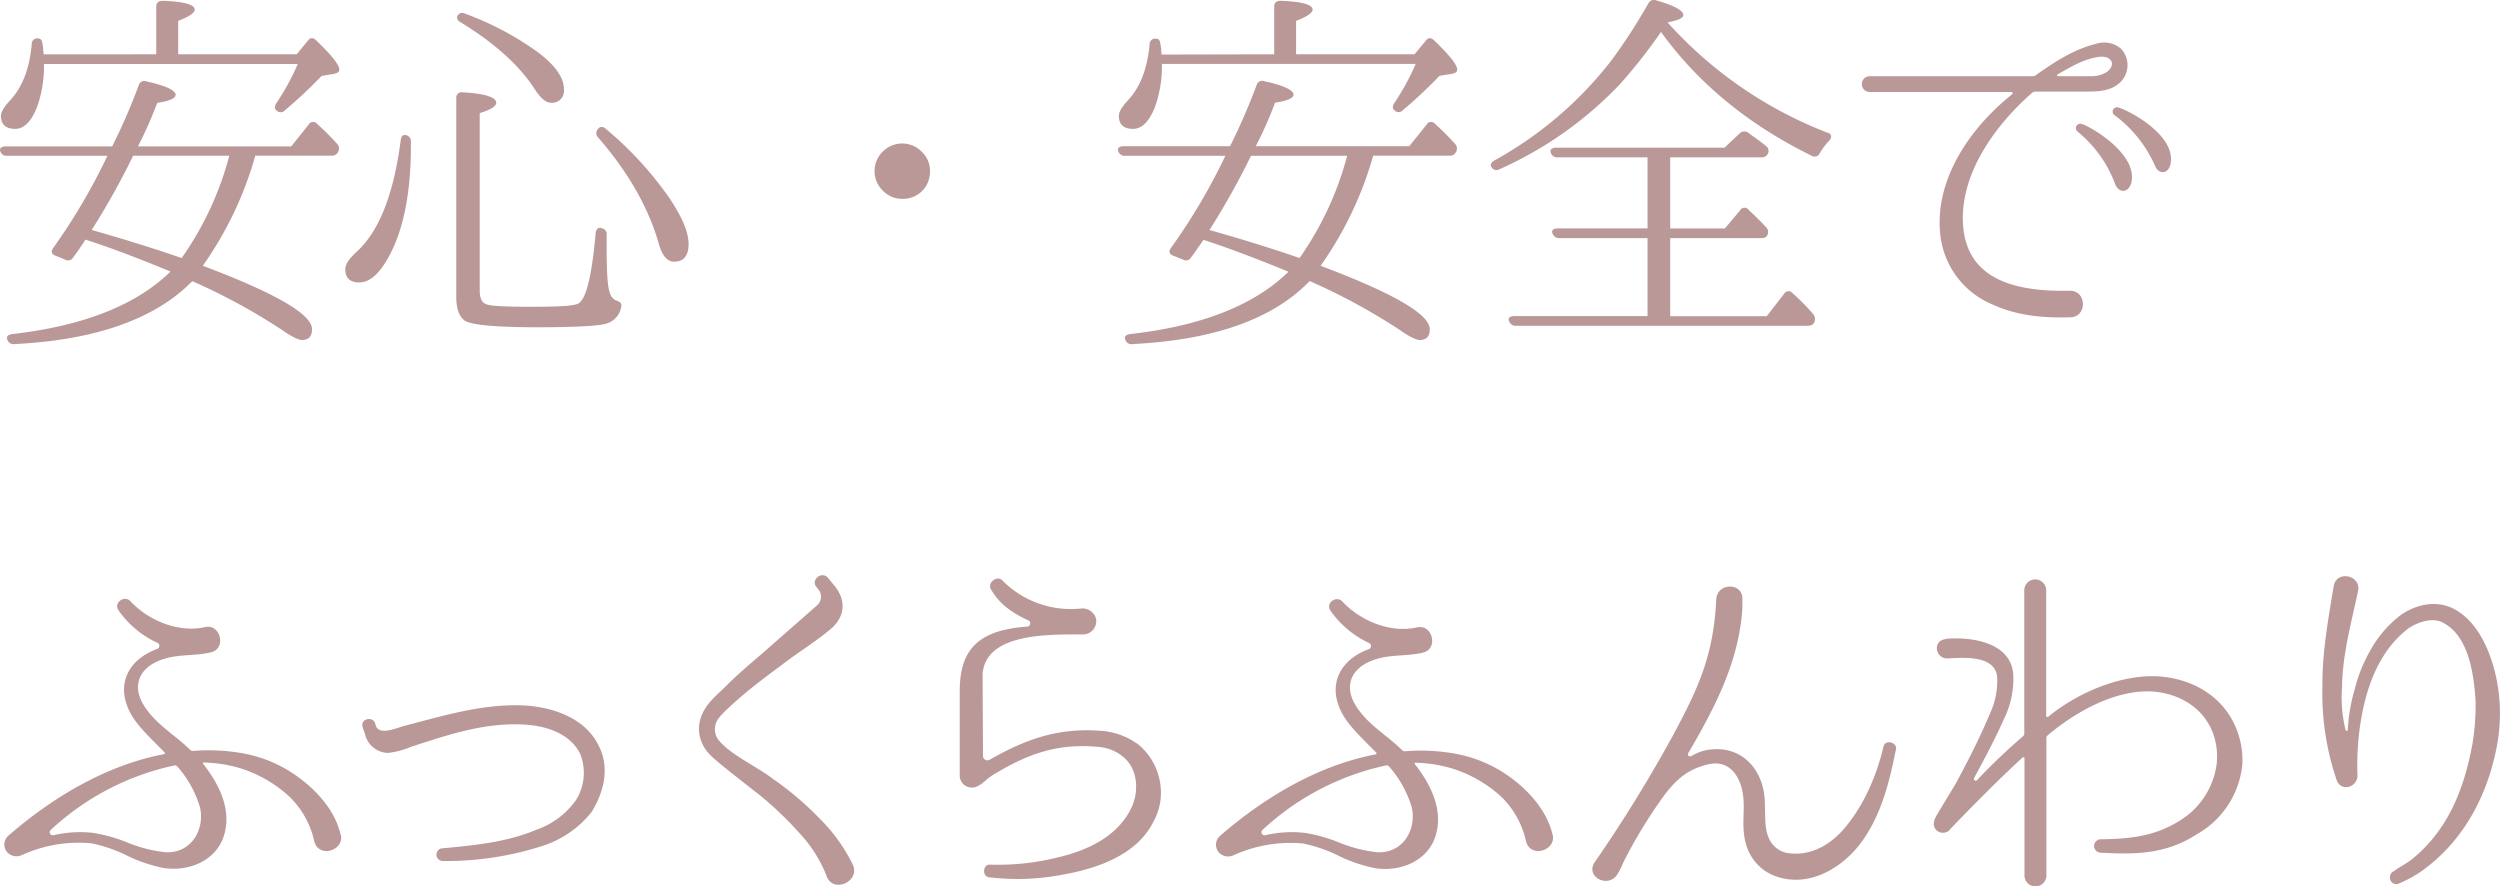 <svg id="レイヤー_1" data-name="レイヤー 1" xmlns="http://www.w3.org/2000/svg" width="494.1" height="175.15" viewBox="0 0 494.1 175.15"><defs><style>.cls-1{fill:#bb9898;}</style></defs><title>アートボード 6</title><path class="cls-1" d="M14.47,50.86a1.14,1.14,0,0,1-1.6.45L11,50.55c-.83-.3-1-.83-.45-1.59A119.65,119.65,0,0,0,21.23,30.79H1.47A1.28,1.28,0,0,1,.1,30c-.3-.61.08-1.07,1.07-1.07h21a120.15,120.15,0,0,0,5.25-12.08,1.13,1.13,0,0,1,1.52-.76c3.8.83,5.77,1.75,5.77,2.66,0,.68-1.21,1.21-3.64,1.59a77.4,77.4,0,0,1-3.2,7.38l-.6,1.21H57.56L61,24.64a1,1,0,0,1,1.67-.16,51,51,0,0,1,4,4,1.36,1.36,0,0,1,.08,1.67,1.28,1.28,0,0,1-1.29.61h-15A70.86,70.86,0,0,1,40.08,52.53c14.36,5.4,21.59,9.58,21.59,12.54,0,1.44-.69,2.13-2,2.13-.61,0-2-.61-3.95-2A120.23,120.23,0,0,0,38,55.57C30.73,63,19,67.2,2.91,68a1.24,1.24,0,0,1-1.44-.84c-.3-.61.15-1.06,1-1.14Q23.55,63.6,33.7,53.67C27.62,51.16,22,49,16.9,47.36,16,48.73,15.15,50,14.47,50.86ZM30.88,10.73V1.3c0-.76.46-1.14,1.3-1.14,4.25.15,6.3.76,6.3,1.75,0,.61-1.06,1.37-3.26,2.21v6.61H58.63l2.2-2.66c.46-.69,1.06-.69,1.67-.08,3,2.89,4.56,4.79,4.56,5.78,0,.45-.38.68-1.06.83L63.57,15a93.48,93.48,0,0,1-7.22,6.77,1.14,1.14,0,0,1-1.68.07c-.45-.38-.45-.83,0-1.52a47.65,47.65,0,0,0,4.18-7.67H8.69a23.84,23.84,0,0,1-1.37,8.51Q5.61,25.48,3,25.47c-1.82,0-2.81-.83-2.81-2.58,0-.76.61-1.75,1.75-3,2.51-2.66,3.87-6.31,4.33-11.1A1.08,1.08,0,0,1,7.55,7.61c.53,0,.76.38.84,1,.07.3.07.53.15.91v.38a4.48,4.48,0,0,1,.07.84ZM35.9,51a63,63,0,0,0,9.42-20.22h-19a150.51,150.51,0,0,1-8.2,14.67C25.64,47.59,31.57,49.49,35.9,51Z"/><path class="cls-1" d="M81.21,28v.84c0,9-1.37,16-4,21.2-2,3.88-4,5.78-6.23,5.78-1.82,0-2.74-.91-2.74-2.59,0-1,.76-2.12,2.36-3.57,4.33-4,7.22-11.32,8.59-21.89.07-.83.45-1.21,1.06-1.06A1.23,1.23,0,0,1,81.21,28ZM119.9,46.45v2.43c0,4.94.15,8.06.76,9.35a2.2,2.2,0,0,0,1.06,1.14c.76.23,1.22.53,1.06,1.29A4.16,4.16,0,0,1,119.67,64q-2.4.67-13.45.68c-8.44,0-13.23-.46-14.45-1.37-1.06-.83-1.59-2.35-1.59-4.63V19.39a1.06,1.06,0,0,1,1.29-1.14c4.41.23,6.61,1,6.61,2.05,0,.69-1.06,1.37-3.27,2.06v35c0,1.52.38,2.36,1.22,2.74s3.73.53,9,.53,8.28-.15,9.2-.61c1.59-.76,2.73-5.39,3.49-13.91.08-.83.53-1.29,1.22-1A1.18,1.18,0,0,1,119.9,46.45ZM91.85,2.67a60,60,0,0,1,14.29,7.53c3.5,2.58,5.32,5.09,5.32,7.44a2.37,2.37,0,0,1-2.66,2.66c-.84,0-1.9-.83-3-2.5-3-4.72-7.91-9.2-14.74-13.38-.69-.38-.84-.84-.61-1.37A1.06,1.06,0,0,1,91.85,2.67Zm27.89,22.8a69.44,69.44,0,0,1,12.62,13.76c2.43,3.65,3.73,6.61,3.73,9s-1,3.49-2.89,3.49c-1.3,0-2.36-1.21-3-3.57-2-7-5.93-14-12-21a1.19,1.19,0,0,1-.07-1.6C118.6,24.94,119.14,24.94,119.74,25.47Z"/><path class="cls-1" d="M182.29,30.11a5.16,5.16,0,0,1,1.52,3.72,5.68,5.68,0,0,1-.76,2.89,5.32,5.32,0,0,1-4.71,2.58,5.22,5.22,0,0,1-3.5-1.29,5.48,5.48,0,0,1-2-4.18,5.5,5.5,0,0,1,5.47-5.47A5.42,5.42,0,0,1,182.29,30.11Z"/><path class="cls-1" d="M235.41,50.86a1.13,1.13,0,0,1-1.59.45l-1.9-.76c-.84-.3-1-.83-.46-1.59a118.85,118.85,0,0,0,10.72-18.17H222.42a1.28,1.28,0,0,1-1.37-.83c-.3-.61.08-1.07,1.06-1.07h21a122.48,122.48,0,0,0,5.25-12.08,1.12,1.12,0,0,1,1.51-.76c3.81.83,5.78,1.75,5.78,2.66,0,.68-1.21,1.21-3.65,1.59a78,78,0,0,1-3.19,7.38l-.61,1.21h30.33l3.42-4.25a1,1,0,0,1,1.67-.16,51,51,0,0,1,4,4,1.36,1.36,0,0,1,.08,1.67,1.29,1.29,0,0,1-1.3.61h-15A70.86,70.86,0,0,1,261,52.53c14.36,5.4,21.58,9.58,21.58,12.54,0,1.44-.68,2.13-2,2.13-.61,0-2-.61-3.95-2a121.25,121.25,0,0,0-17.79-9.65C251.68,63,240,67.2,223.86,68a1.24,1.24,0,0,1-1.44-.84c-.31-.61.15-1.06,1-1.14q21.09-2.39,31.23-12.31c-6.08-2.51-11.7-4.64-16.79-6.31C236.93,48.73,236.1,50,235.41,50.86Zm16.42-40.13V1.3c0-.76.46-1.14,1.29-1.14,4.26.15,6.31.76,6.31,1.75,0,.61-1.06,1.37-3.27,2.21v6.61h23.41l2.21-2.66c.45-.69,1.06-.69,1.67-.08,3,2.89,4.56,4.79,4.56,5.78,0,.45-.38.68-1.07.83l-2.43.38a90,90,0,0,1-7.22,6.77,1.12,1.12,0,0,1-1.67.07c-.46-.38-.46-.83,0-1.52a47.65,47.65,0,0,0,4.18-7.67H229.64a23.84,23.84,0,0,1-1.37,8.51q-1.71,4.34-4.33,4.33c-1.83,0-2.81-.83-2.81-2.58,0-.76.6-1.75,1.74-3,2.51-2.66,3.88-6.31,4.34-11.1a1.08,1.08,0,0,1,1.29-1.14c.53,0,.76.38.83,1,.08.3.08.53.16.91v.38a4.48,4.48,0,0,1,.07.84Zm5,40.28a63,63,0,0,0,9.42-20.22h-19a150.58,150.58,0,0,1-8.21,14.67C246.59,47.59,252.52,49.49,256.85,51Z"/><path class="cls-1" d="M361.19,26.23c.84.23.91.84.38,1.52a13.13,13.13,0,0,0-1.9,2.51,1.11,1.11,0,0,1-1.6.53c-12.54-6.15-22.49-14.36-29.79-24.47a107.16,107.16,0,0,1-8.13,10.34,74.9,74.9,0,0,1-23.79,16.79,1.14,1.14,0,0,1-1.6-.45c-.3-.38-.07-.92.61-1.3a74.93,74.93,0,0,0,23.11-19.76A111.71,111.71,0,0,0,325.77.69a1.21,1.21,0,0,1,1.6-.6c3.57,1,5.32,2,5.32,2.88,0,.61-1.07,1.07-3.12,1.45A82.18,82.18,0,0,0,361.19,26.23ZM330.1,47.06V62.49h19.08l3.42-4.41a1,1,0,0,1,1.67-.15,41.89,41.89,0,0,1,4.11,4.18,1.48,1.48,0,0,1,.15,1.67c-.23.45-.68.61-1.37.61H299.63a1.33,1.33,0,0,1-1.37-.92c-.31-.6.15-1,1.06-1h26.3V47.06h-17.4a1.35,1.35,0,0,1-1.37-.92c-.31-.6.15-1,1.06-1h17.71V31.1H307.84a1.31,1.31,0,0,1-1.37-1c-.16-.53.22-.91,1.14-.91h33.21l3-2.82a1.29,1.29,0,0,1,1.68-.15c1.14.84,2.35,1.67,3.57,2.66a1.19,1.19,0,0,1,.23,1.67,1.27,1.27,0,0,1-1.22.54H330.1V45.16h10.8l3-3.57a1,1,0,0,1,1.67-.16c.91.91,2.13,2,3.5,3.5a1.28,1.28,0,0,1,.15,1.67c-.15.31-.53.46-1.21.46Z"/><path class="cls-1" d="M418.58,16.66c-1.74,1.36-4.1,1.44-5.92,1.44H402.32a1.05,1.05,0,0,0-.68.23C394.19,24.86,387.19,34.59,388,44.7c.91,11.4,11.86,12.92,21,12.77,3.49-.15,3.57,5.24.15,5.24-5.24.16-10.49-.3-15.28-2.5A16.89,16.89,0,0,1,383.47,46.3c-1.14-10.8,5.85-21,14.21-27.67a.26.26,0,0,0-.15-.45h-28a1.56,1.56,0,1,1,0-3.12h32.3a1.13,1.13,0,0,0,.46-.15c3.72-2.66,7.6-5.17,11.93-6.24a5.16,5.16,0,0,1,4.94.92A4.73,4.73,0,0,1,418.58,16.66Zm-3.87-5.4c-3,.45-5.47,2-8,3.42a.19.19,0,0,0,.07.38h6.62a5.61,5.61,0,0,0,3.11-.91C418.43,12.48,417,10.88,414.71,11.26Zm6.53,24.85c-.6,2.13-2.5,2.06-3.19.31A24.23,24.23,0,0,0,410.6,26a.87.87,0,0,1,.76-1.52C412.81,24.79,422.61,30.34,421.24,36.11Zm7.76-3.8c-.38,2.21-2.44,2.21-3.12.38a24.88,24.88,0,0,0-7.9-9.88.86.86,0,0,1,.6-1.59C420.1,21.52,430.06,26.46,429,32.31Z"/><path class="cls-1" d="M62.2,166.56l-.08-.23a17.47,17.47,0,0,0-4.86-8.82A25.67,25.67,0,0,0,48,152a26.77,26.77,0,0,0-7.67-1.29c-.15-.08-.31.15-.15.3,3,3.8,5.47,8.67,4.25,13.53-1.29,5.4-6.91,7.83-12.16,7a29.61,29.61,0,0,1-7.75-2.73,30.08,30.08,0,0,0-6.38-2.13,27.07,27.07,0,0,0-13.91,2.36,2.52,2.52,0,0,1-2.66-.46,2.31,2.31,0,0,1,0-3.34c8.89-7.76,19.61-14.06,30.85-16.19.16,0,.23-.23.08-.38-3.8-3.8-5.85-5.78-7.07-8.44-2.43-5.32.15-10,5.7-12A.66.66,0,0,0,31,127a19.1,19.1,0,0,1-7.53-6.31c-1.14-1.52,1.07-3.12,2.28-1.9,3.5,3.8,9.43,6.31,14.67,5.17,3.19-.84,4.48,4.33,1.14,5-3,.69-5.93.31-9,1.22-4.87,1.44-6.46,5-4.41,8.74,2.2,4,6.46,6.31,9.42,9.27a.83.83,0,0,0,.53.23,38.14,38.14,0,0,1,10.64.61A26.43,26.43,0,0,1,60,154.4c3.27,2.58,6.24,6.23,7.22,10.18C68.51,167.85,63.34,169.75,62.2,166.56ZM35,151.43a.65.65,0,0,0-.53-.15A51.72,51.72,0,0,0,10.06,164a.61.61,0,0,0,.53,1.07,23,23,0,0,1,7.83-.46,31.6,31.6,0,0,1,7,2,27.44,27.44,0,0,0,7.22,1.82c5,.31,7.83-4.25,6.92-8.74A21.39,21.39,0,0,0,35,151.43Z"/><path class="cls-1" d="M116.93,160.48a20.32,20.32,0,0,1-9.66,6.69,61.85,61.85,0,0,1-19.76,3,1.26,1.26,0,0,1-.15-2.51h.08c6.53-.61,12.76-1.21,18.69-3.72a15.85,15.85,0,0,0,7.68-5.78,10.09,10.09,0,0,0,.84-9.2c-2.06-4.18-7.15-5.62-11.41-5.77-7.75-.38-15.2,2.2-22,4.41a16.37,16.37,0,0,1-4.56,1.21,4.79,4.79,0,0,1-4.56-3.8l-.45-1.29c-.54-1.67,2.05-2.28,2.51-.68.45,2.66,4.25.76,5.92.38,7.83-2.06,15.43-4.34,23.34-4,5.92.31,12.16,2.51,14.82,7.83C120.65,151.74,119.28,156.68,116.93,160.48Z"/><path class="cls-1" d="M163.38,173.17a26.35,26.35,0,0,0-5.24-8.36,68.67,68.67,0,0,0-7.91-7.6c-8.58-6.69-9.5-7.53-10.33-8.51a7.08,7.08,0,0,1-.91-8c1.14-2.21,3-3.58,4.56-5.17,3-3,5.85-5.25,8.58-7.68l9.35-8.21a2.27,2.27,0,0,0,.23-3.19l-.3-.38c-1.3-1.44,1-3.27,2.2-1.9l1.06,1.29c2.74,3.12,2.36,6.46-.53,8.9-3.11,2.58-6.38,4.56-9.35,6.84-2.66,2-5.77,4.25-8.81,6.91-3.19,2.81-3.65,3.42-4.18,4.18a3.55,3.55,0,0,0,.53,4.33c2.43,2.74,7.45,5,10.41,7.3a61.21,61.21,0,0,1,9,7.6,33.77,33.77,0,0,1,6.84,9.43C170,174.31,164.6,176.59,163.38,173.17Z"/><path class="cls-1" d="M227.94,162.45c-3.12,6.24-10.49,9.12-17.94,10.42a46.57,46.57,0,0,1-14.36.53h-.08c-1.6-.15-1.29-2.74.23-2.51a48.86,48.86,0,0,0,13.3-1.44c6.54-1.52,11.78-4.49,14.29-9.35,1.67-3,1.67-7.45-.84-10a8.46,8.46,0,0,0-5-2.43c-8.43-.91-14.44,1.29-21.5,5.62-1.22.76-2.44,2.43-4,2.36a2.37,2.37,0,0,1-2.36-2.36V136.61c0-6.53,2.28-10.18,7.83-11.86a26.5,26.5,0,0,1,5.55-.91.65.65,0,0,0,.23-1.21c-3.58-1.6-5.86-3.5-7.3-5.93-1.14-1.45,1.14-3.19,2.2-1.9a19.06,19.06,0,0,0,15.43,5.47,2.79,2.79,0,0,1,3,2,2.62,2.62,0,0,1-2.58,3.12c-6.84,0-19.23-.3-19.84,7.83l.08,16.26a.88.88,0,0,0,1.29.69c7.83-4.49,14.21-6.39,22.42-5.7a14.15,14.15,0,0,1,7.07,2.73,12.43,12.43,0,0,1,4.26,11.25A12.29,12.29,0,0,1,227.94,162.45Z"/><path class="cls-1" d="M301.69,166.56l-.08-.23a17.47,17.47,0,0,0-4.86-8.82,25.72,25.72,0,0,0-9.27-5.47,26.83,26.83,0,0,0-7.68-1.29c-.15-.08-.3.15-.15.3,3,3.8,5.47,8.67,4.25,13.53-1.29,5.4-6.91,7.83-12.16,7a29.61,29.61,0,0,1-7.75-2.73,30.08,30.08,0,0,0-6.38-2.13,27.07,27.07,0,0,0-13.91,2.36,2.52,2.52,0,0,1-2.66-.46,2.31,2.31,0,0,1,0-3.34c8.89-7.76,19.61-14.06,30.86-16.19.15,0,.22-.23.07-.38-3.8-3.8-5.85-5.78-7.07-8.44-2.43-5.32.16-10,5.7-12a.66.66,0,0,0-.07-1.21,19.1,19.1,0,0,1-7.53-6.31c-1.14-1.52,1.07-3.12,2.28-1.9,3.5,3.8,9.43,6.31,14.67,5.17,3.19-.84,4.49,4.33,1.14,5-3,.69-5.93.31-9,1.22-4.87,1.44-6.46,5-4.41,8.74,2.2,4,6.46,6.31,9.42,9.27a.85.85,0,0,0,.54.23,38.16,38.16,0,0,1,10.64.61,26.45,26.45,0,0,1,11.24,5.32c3.27,2.58,6.24,6.23,7.23,10.18C308,167.85,302.83,169.75,301.69,166.56Zm-27.21-15.13a.64.64,0,0,0-.53-.15A51.76,51.76,0,0,0,249.55,164a.61.61,0,0,0,.53,1.07,23,23,0,0,1,7.83-.46,31.6,31.6,0,0,1,7,2,27.44,27.44,0,0,0,7.22,1.82c5,.31,7.83-4.25,6.92-8.74A21.26,21.26,0,0,0,274.48,151.43Z"/><path class="cls-1" d="M367.4,167.09c-4.33,5.4-11.25,8.66-17.56,5.62a9.41,9.41,0,0,1-4.79-6c-.83-2.89-.3-5.7-.45-8.44-.23-4.48-2.59-8.21-6.92-7.22-3.95.91-6.23,2.82-8.66,6a96,96,0,0,0-8.21,13.45,15,15,0,0,1-1.14,2.28c-1.83,2.89-6.31.53-4.56-2.28a283,283,0,0,0,15.5-25.08c4.87-9.12,8.06-15.58,8.59-27,.23-3.27,5.17-3.35,5.17-.08,0,1.29,0,2-.08,2.89-.91,10-5.32,18.54-10.64,27.66-.23.38.23.76.61.54a10.1,10.1,0,0,1,2.81-1.14c7-1.37,11.4,3.72,11.71,9.8.15,2.89-.08,5.25.68,7.22a5,5,0,0,0,3.73,3.27c4.33.68,8.05-1.29,10.86-4.33,4.18-4.64,6.84-10.87,8.21-16.72.38-1.52,2.89-.76,2.43.68C373.33,155.08,371.58,161.77,367.4,167.09Z"/><path class="cls-1" d="M443.17,151.13a17.79,17.79,0,0,1-9,13.76c-6.16,4-12.24,4-19,3.64a1.33,1.33,0,0,1,.08-2.66h.08c6.38-.07,11.4-.76,16.57-4.41a15.47,15.47,0,0,0,6.23-10.71,13.51,13.51,0,0,0-1-6.46c-2-4.49-6.16-6.92-10.79-7.53-6-.76-13.91,2.13-21.59,8.52-.15.15-.3.3-.3.45v27.14a2.17,2.17,0,1,1-4.33,0v-23a.23.23,0,0,0-.38-.16c-5.4,5-9.58,9.28-14.37,14.22l-.07.15a1.9,1.9,0,0,1-2.59,0c-1.22-1.29,0-2.81.68-4l3.12-5.17c2.43-4.49,4.79-9.12,6.77-13.83a15.49,15.49,0,0,0,1.44-7.3c-.46-4.33-6.54-3.8-9.8-3.65-2.44.08-3-3.49-.46-3.8l.08-.07h.07c5.17-.46,13,.76,13.3,7.22a18.09,18.09,0,0,1-1.9,8.74c-1.75,3.95-3.8,7.75-5.85,11.55a.36.36,0,0,0,.61.38,121.85,121.85,0,0,1,9-8.59.77.77,0,0,0,.31-.53v-28.2a2.17,2.17,0,1,1,4.33,0v24.63a.25.25,0,0,0,.38.22c6.38-5.24,15-8.43,21.81-8,6,.38,11.63,3.27,14.52,8.52A16.52,16.52,0,0,1,443.17,151.13Z"/><path class="cls-1" d="M493.31,148.32c-2,9.65-6.84,18.39-15.05,24.09a26.54,26.54,0,0,1-4.11,2.2c-1.52.69-2.5-1.44-1.21-2.35H473c1.14-.84,2.36-1.45,3.5-2.28,7.45-5.93,10.56-14.29,12.16-23a46.69,46.69,0,0,0,.61-8.66c-.38-5.09-1.29-12.24-6.08-15.05-2.13-1.44-5.17-.38-7.07.84a20.19,20.19,0,0,0-5.32,6c-4,6.54-5.17,16.27-4.86,23.26-.16,2.35-3.27,3.12-4.11.84A53.08,53.08,0,0,1,459,135.7c-.07-6.61,1.14-13.22,2.21-19.76.53-3.35,5.39-2.28,4.86.76-1.37,6.46-3.11,12.62-3.19,19.15a27,27,0,0,0,.68,8.36.23.23,0,0,0,.46,0,34.49,34.49,0,0,1,1.37-8,29.39,29.39,0,0,1,3-7.52,22.58,22.58,0,0,1,6-7.07c2.66-1.9,6.69-3.19,10.41-1.37,6.39,3.19,8.82,12.54,9.2,18.24A34.69,34.69,0,0,1,493.31,148.32Z"/></svg>